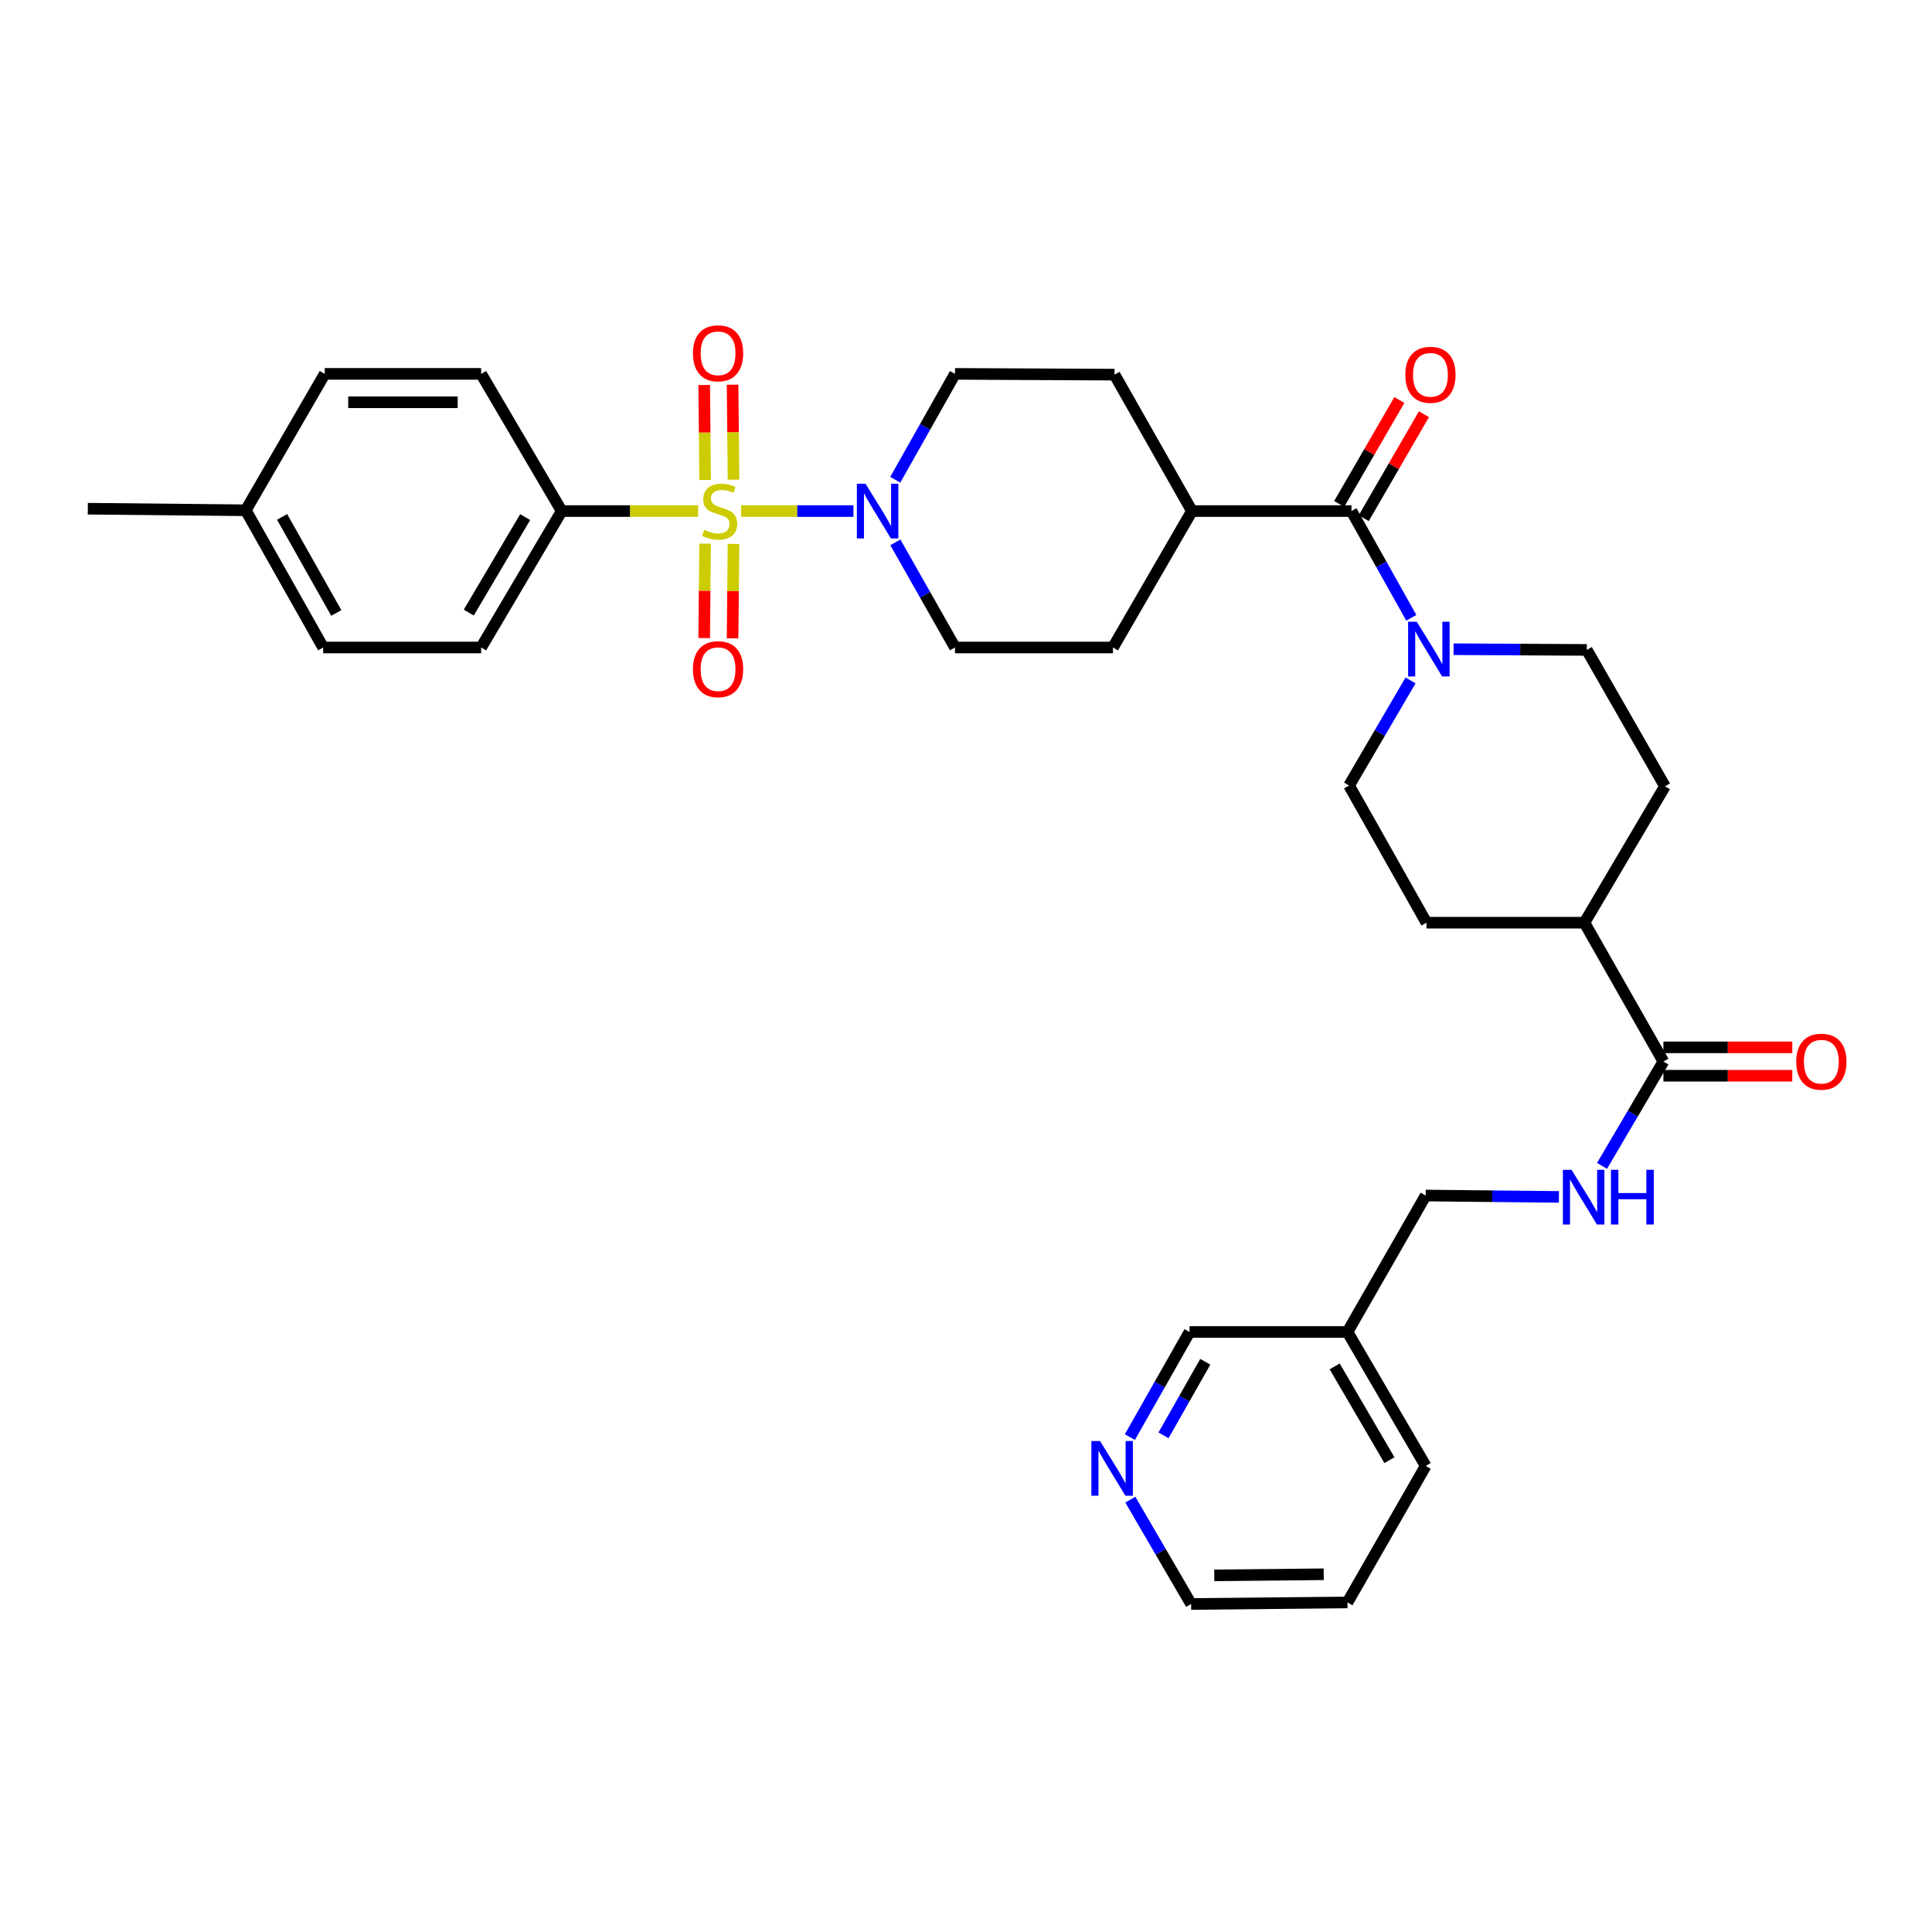 <?xml version='1.0' encoding='iso-8859-1'?>
<svg version='1.1' baseProfile='full'
              xmlns='http://www.w3.org/2000/svg'
                      xmlns:rdkit='http://www.rdkit.org/xml'
                      xmlns:xlink='http://www.w3.org/1999/xlink'
                  xml:space='preserve'
width='1000px' height='1000px' viewBox='0 0 1000 1000'>
<!-- END OF HEADER -->
<rect style='opacity:1.0;fill:#FFFFFF;stroke:none' width='1000' height='1000' x='0' y='0'> </rect>
<path class='bond-0' d='M 383.604,264.525 L 412.673,264.525' style='fill:none;fill-rule:evenodd;stroke:#CCCC00;stroke-width:6px;stroke-linecap:butt;stroke-linejoin:miter;stroke-opacity:1' />
<path class='bond-0' d='M 412.673,264.525 L 441.742,264.525' style='fill:none;fill-rule:evenodd;stroke:#0000FF;stroke-width:6px;stroke-linecap:butt;stroke-linejoin:miter;stroke-opacity:1' />
<path class='bond-4' d='M 361.356,264.525 L 326.046,264.525' style='fill:none;fill-rule:evenodd;stroke:#CCCC00;stroke-width:6px;stroke-linecap:butt;stroke-linejoin:miter;stroke-opacity:1' />
<path class='bond-4' d='M 326.046,264.525 L 290.736,264.525' style='fill:none;fill-rule:evenodd;stroke:#000000;stroke-width:6px;stroke-linecap:butt;stroke-linejoin:miter;stroke-opacity:1' />
<path class='bond-5' d='M 379.668,248.289 L 379.425,223.702' style='fill:none;fill-rule:evenodd;stroke:#CCCC00;stroke-width:6px;stroke-linecap:butt;stroke-linejoin:miter;stroke-opacity:1' />
<path class='bond-5' d='M 379.425,223.702 L 379.182,199.116' style='fill:none;fill-rule:evenodd;stroke:#FF0000;stroke-width:6px;stroke-linecap:butt;stroke-linejoin:miter;stroke-opacity:1' />
<path class='bond-5' d='M 364.972,248.434 L 364.729,223.848' style='fill:none;fill-rule:evenodd;stroke:#CCCC00;stroke-width:6px;stroke-linecap:butt;stroke-linejoin:miter;stroke-opacity:1' />
<path class='bond-5' d='M 364.729,223.848 L 364.486,199.261' style='fill:none;fill-rule:evenodd;stroke:#FF0000;stroke-width:6px;stroke-linecap:butt;stroke-linejoin:miter;stroke-opacity:1' />
<path class='bond-6' d='M 364.965,281.377 L 364.723,305.824' style='fill:none;fill-rule:evenodd;stroke:#CCCC00;stroke-width:6px;stroke-linecap:butt;stroke-linejoin:miter;stroke-opacity:1' />
<path class='bond-6' d='M 364.723,305.824 L 364.481,330.272' style='fill:none;fill-rule:evenodd;stroke:#FF0000;stroke-width:6px;stroke-linecap:butt;stroke-linejoin:miter;stroke-opacity:1' />
<path class='bond-6' d='M 379.66,281.522 L 379.419,305.97' style='fill:none;fill-rule:evenodd;stroke:#CCCC00;stroke-width:6px;stroke-linecap:butt;stroke-linejoin:miter;stroke-opacity:1' />
<path class='bond-6' d='M 379.419,305.97 L 379.177,330.417' style='fill:none;fill-rule:evenodd;stroke:#FF0000;stroke-width:6px;stroke-linecap:butt;stroke-linejoin:miter;stroke-opacity:1' />
<path class='bond-9' d='M 463.432,280.715 L 478.868,307.928' style='fill:none;fill-rule:evenodd;stroke:#0000FF;stroke-width:6px;stroke-linecap:butt;stroke-linejoin:miter;stroke-opacity:1' />
<path class='bond-9' d='M 478.868,307.928 L 494.304,335.141' style='fill:none;fill-rule:evenodd;stroke:#000000;stroke-width:6px;stroke-linecap:butt;stroke-linejoin:miter;stroke-opacity:1' />
<path class='bond-10' d='M 463.386,248.327 L 478.845,220.922' style='fill:none;fill-rule:evenodd;stroke:#0000FF;stroke-width:6px;stroke-linecap:butt;stroke-linejoin:miter;stroke-opacity:1' />
<path class='bond-10' d='M 478.845,220.922 L 494.304,193.518' style='fill:none;fill-rule:evenodd;stroke:#000000;stroke-width:6px;stroke-linecap:butt;stroke-linejoin:miter;stroke-opacity:1' />
<path class='bond-1' d='M 699.514,264.525 L 616.945,264.525' style='fill:none;fill-rule:evenodd;stroke:#000000;stroke-width:6px;stroke-linecap:butt;stroke-linejoin:miter;stroke-opacity:1' />
<path class='bond-2' d='M 699.514,264.525 L 715.001,292.146' style='fill:none;fill-rule:evenodd;stroke:#000000;stroke-width:6px;stroke-linecap:butt;stroke-linejoin:miter;stroke-opacity:1' />
<path class='bond-2' d='M 715.001,292.146 L 730.489,319.766' style='fill:none;fill-rule:evenodd;stroke:#0000FF;stroke-width:6px;stroke-linecap:butt;stroke-linejoin:miter;stroke-opacity:1' />
<path class='bond-14' d='M 705.873,268.207 L 721.45,241.303' style='fill:none;fill-rule:evenodd;stroke:#000000;stroke-width:6px;stroke-linecap:butt;stroke-linejoin:miter;stroke-opacity:1' />
<path class='bond-14' d='M 721.45,241.303 L 737.026,214.399' style='fill:none;fill-rule:evenodd;stroke:#FF0000;stroke-width:6px;stroke-linecap:butt;stroke-linejoin:miter;stroke-opacity:1' />
<path class='bond-14' d='M 693.154,260.843 L 708.731,233.939' style='fill:none;fill-rule:evenodd;stroke:#000000;stroke-width:6px;stroke-linecap:butt;stroke-linejoin:miter;stroke-opacity:1' />
<path class='bond-14' d='M 708.731,233.939 L 724.308,207.035' style='fill:none;fill-rule:evenodd;stroke:#FF0000;stroke-width:6px;stroke-linecap:butt;stroke-linejoin:miter;stroke-opacity:1' />
<path class='bond-12' d='M 730.1,352.179 L 714.191,379.384' style='fill:none;fill-rule:evenodd;stroke:#0000FF;stroke-width:6px;stroke-linecap:butt;stroke-linejoin:miter;stroke-opacity:1' />
<path class='bond-12' d='M 714.191,379.384 L 698.281,406.589' style='fill:none;fill-rule:evenodd;stroke:#000000;stroke-width:6px;stroke-linecap:butt;stroke-linejoin:miter;stroke-opacity:1' />
<path class='bond-13' d='M 752.361,336.039 L 786.845,336.214' style='fill:none;fill-rule:evenodd;stroke:#0000FF;stroke-width:6px;stroke-linecap:butt;stroke-linejoin:miter;stroke-opacity:1' />
<path class='bond-13' d='M 786.845,336.214 L 821.33,336.39' style='fill:none;fill-rule:evenodd;stroke:#000000;stroke-width:6px;stroke-linecap:butt;stroke-linejoin:miter;stroke-opacity:1' />
<path class='bond-3' d='M 860.977,549.454 L 820.097,477.589' style='fill:none;fill-rule:evenodd;stroke:#000000;stroke-width:6px;stroke-linecap:butt;stroke-linejoin:miter;stroke-opacity:1' />
<path class='bond-7' d='M 860.977,549.454 L 845.096,576.452' style='fill:none;fill-rule:evenodd;stroke:#000000;stroke-width:6px;stroke-linecap:butt;stroke-linejoin:miter;stroke-opacity:1' />
<path class='bond-7' d='M 845.096,576.452 L 829.215,603.449' style='fill:none;fill-rule:evenodd;stroke:#0000FF;stroke-width:6px;stroke-linecap:butt;stroke-linejoin:miter;stroke-opacity:1' />
<path class='bond-15' d='M 860.977,556.802 L 894.331,556.802' style='fill:none;fill-rule:evenodd;stroke:#000000;stroke-width:6px;stroke-linecap:butt;stroke-linejoin:miter;stroke-opacity:1' />
<path class='bond-15' d='M 894.331,556.802 L 927.685,556.802' style='fill:none;fill-rule:evenodd;stroke:#FF0000;stroke-width:6px;stroke-linecap:butt;stroke-linejoin:miter;stroke-opacity:1' />
<path class='bond-15' d='M 860.977,542.106 L 894.331,542.106' style='fill:none;fill-rule:evenodd;stroke:#000000;stroke-width:6px;stroke-linecap:butt;stroke-linejoin:miter;stroke-opacity:1' />
<path class='bond-15' d='M 894.331,542.106 L 927.685,542.106' style='fill:none;fill-rule:evenodd;stroke:#FF0000;stroke-width:6px;stroke-linecap:butt;stroke-linejoin:miter;stroke-opacity:1' />
<path class='bond-21' d='M 290.736,264.525 L 249.039,335.141' style='fill:none;fill-rule:evenodd;stroke:#000000;stroke-width:6px;stroke-linecap:butt;stroke-linejoin:miter;stroke-opacity:1' />
<path class='bond-21' d='M 271.827,267.645 L 242.639,317.076' style='fill:none;fill-rule:evenodd;stroke:#000000;stroke-width:6px;stroke-linecap:butt;stroke-linejoin:miter;stroke-opacity:1' />
<path class='bond-22' d='M 290.736,264.525 L 249.039,193.518' style='fill:none;fill-rule:evenodd;stroke:#000000;stroke-width:6px;stroke-linecap:butt;stroke-linejoin:miter;stroke-opacity:1' />
<path class='bond-24' d='M 806.904,619.514 L 772.416,619.159' style='fill:none;fill-rule:evenodd;stroke:#0000FF;stroke-width:6px;stroke-linecap:butt;stroke-linejoin:miter;stroke-opacity:1' />
<path class='bond-24' d='M 772.416,619.159 L 737.928,618.804' style='fill:none;fill-rule:evenodd;stroke:#000000;stroke-width:6px;stroke-linecap:butt;stroke-linejoin:miter;stroke-opacity:1' />
<path class='bond-8' d='M 616.945,264.525 L 576.881,193.918' style='fill:none;fill-rule:evenodd;stroke:#000000;stroke-width:6px;stroke-linecap:butt;stroke-linejoin:miter;stroke-opacity:1' />
<path class='bond-33' d='M 616.945,264.525 L 576.065,335.141' style='fill:none;fill-rule:evenodd;stroke:#000000;stroke-width:6px;stroke-linecap:butt;stroke-linejoin:miter;stroke-opacity:1' />
<path class='bond-18' d='M 494.304,335.141 L 576.065,335.141' style='fill:none;fill-rule:evenodd;stroke:#000000;stroke-width:6px;stroke-linecap:butt;stroke-linejoin:miter;stroke-opacity:1' />
<path class='bond-17' d='M 494.304,193.518 L 576.881,193.918' style='fill:none;fill-rule:evenodd;stroke:#000000;stroke-width:6px;stroke-linecap:butt;stroke-linejoin:miter;stroke-opacity:1' />
<path class='bond-11' d='M 820.097,477.589 L 861.777,406.998' style='fill:none;fill-rule:evenodd;stroke:#000000;stroke-width:6px;stroke-linecap:butt;stroke-linejoin:miter;stroke-opacity:1' />
<path class='bond-35' d='M 820.097,477.589 L 738.336,477.589' style='fill:none;fill-rule:evenodd;stroke:#000000;stroke-width:6px;stroke-linecap:butt;stroke-linejoin:miter;stroke-opacity:1' />
<path class='bond-20' d='M 698.281,406.589 L 738.336,477.589' style='fill:none;fill-rule:evenodd;stroke:#000000;stroke-width:6px;stroke-linecap:butt;stroke-linejoin:miter;stroke-opacity:1' />
<path class='bond-19' d='M 821.33,336.39 L 861.777,406.998' style='fill:none;fill-rule:evenodd;stroke:#000000;stroke-width:6px;stroke-linecap:butt;stroke-linejoin:miter;stroke-opacity:1' />
<path class='bond-16' d='M 584.822,743.838 L 600.263,716.637' style='fill:none;fill-rule:evenodd;stroke:#0000FF;stroke-width:6px;stroke-linecap:butt;stroke-linejoin:miter;stroke-opacity:1' />
<path class='bond-16' d='M 600.263,716.637 L 615.704,689.436' style='fill:none;fill-rule:evenodd;stroke:#000000;stroke-width:6px;stroke-linecap:butt;stroke-linejoin:miter;stroke-opacity:1' />
<path class='bond-16' d='M 602.235,742.933 L 613.044,723.892' style='fill:none;fill-rule:evenodd;stroke:#0000FF;stroke-width:6px;stroke-linecap:butt;stroke-linejoin:miter;stroke-opacity:1' />
<path class='bond-16' d='M 613.044,723.892 L 623.852,704.852' style='fill:none;fill-rule:evenodd;stroke:#000000;stroke-width:6px;stroke-linecap:butt;stroke-linejoin:miter;stroke-opacity:1' />
<path class='bond-36' d='M 585.061,776.218 L 600.786,803.223' style='fill:none;fill-rule:evenodd;stroke:#0000FF;stroke-width:6px;stroke-linecap:butt;stroke-linejoin:miter;stroke-opacity:1' />
<path class='bond-36' d='M 600.786,803.223 L 616.512,830.227' style='fill:none;fill-rule:evenodd;stroke:#000000;stroke-width:6px;stroke-linecap:butt;stroke-linejoin:miter;stroke-opacity:1' />
<path class='bond-25' d='M 249.039,335.141 L 167.271,335.141' style='fill:none;fill-rule:evenodd;stroke:#000000;stroke-width:6px;stroke-linecap:butt;stroke-linejoin:miter;stroke-opacity:1' />
<path class='bond-26' d='M 249.039,193.518 L 168.087,193.518' style='fill:none;fill-rule:evenodd;stroke:#000000;stroke-width:6px;stroke-linecap:butt;stroke-linejoin:miter;stroke-opacity:1' />
<path class='bond-26' d='M 236.896,208.214 L 180.23,208.214' style='fill:none;fill-rule:evenodd;stroke:#000000;stroke-width:6px;stroke-linecap:butt;stroke-linejoin:miter;stroke-opacity:1' />
<path class='bond-23' d='M 697.448,689.436 L 737.928,618.804' style='fill:none;fill-rule:evenodd;stroke:#000000;stroke-width:6px;stroke-linecap:butt;stroke-linejoin:miter;stroke-opacity:1' />
<path class='bond-28' d='M 697.448,689.436 L 615.704,689.436' style='fill:none;fill-rule:evenodd;stroke:#000000;stroke-width:6px;stroke-linecap:butt;stroke-linejoin:miter;stroke-opacity:1' />
<path class='bond-30' d='M 697.448,689.436 L 737.928,758.778' style='fill:none;fill-rule:evenodd;stroke:#000000;stroke-width:6px;stroke-linecap:butt;stroke-linejoin:miter;stroke-opacity:1' />
<path class='bond-30' d='M 690.828,707.247 L 719.164,755.786' style='fill:none;fill-rule:evenodd;stroke:#000000;stroke-width:6px;stroke-linecap:butt;stroke-linejoin:miter;stroke-opacity:1' />
<path class='bond-34' d='M 167.271,335.141 L 127.207,264.117' style='fill:none;fill-rule:evenodd;stroke:#000000;stroke-width:6px;stroke-linecap:butt;stroke-linejoin:miter;stroke-opacity:1' />
<path class='bond-34' d='M 174.061,317.267 L 146.017,267.55' style='fill:none;fill-rule:evenodd;stroke:#000000;stroke-width:6px;stroke-linecap:butt;stroke-linejoin:miter;stroke-opacity:1' />
<path class='bond-27' d='M 168.087,193.518 L 127.207,264.117' style='fill:none;fill-rule:evenodd;stroke:#000000;stroke-width:6px;stroke-linecap:butt;stroke-linejoin:miter;stroke-opacity:1' />
<path class='bond-31' d='M 127.207,264.117 L 45.455,263.309' style='fill:none;fill-rule:evenodd;stroke:#000000;stroke-width:6px;stroke-linecap:butt;stroke-linejoin:miter;stroke-opacity:1' />
<path class='bond-29' d='M 616.512,830.227 L 697.448,829.41' style='fill:none;fill-rule:evenodd;stroke:#000000;stroke-width:6px;stroke-linecap:butt;stroke-linejoin:miter;stroke-opacity:1' />
<path class='bond-29' d='M 628.504,815.409 L 685.159,814.837' style='fill:none;fill-rule:evenodd;stroke:#000000;stroke-width:6px;stroke-linecap:butt;stroke-linejoin:miter;stroke-opacity:1' />
<path class='bond-32' d='M 737.928,758.778 L 697.448,829.41' style='fill:none;fill-rule:evenodd;stroke:#000000;stroke-width:6px;stroke-linecap:butt;stroke-linejoin:miter;stroke-opacity:1' />
<path  class='atom-0' d='M 364.48 274.245
Q 364.8 274.365, 366.12 274.925
Q 367.44 275.485, 368.88 275.845
Q 370.36 276.165, 371.8 276.165
Q 374.48 276.165, 376.04 274.885
Q 377.6 273.565, 377.6 271.285
Q 377.6 269.725, 376.8 268.765
Q 376.04 267.805, 374.84 267.285
Q 373.64 266.765, 371.64 266.165
Q 369.12 265.405, 367.6 264.685
Q 366.12 263.965, 365.04 262.445
Q 364 260.925, 364 258.365
Q 364 254.805, 366.4 252.605
Q 368.84 250.405, 373.64 250.405
Q 376.92 250.405, 380.64 251.965
L 379.72 255.045
Q 376.32 253.645, 373.76 253.645
Q 371 253.645, 369.48 254.805
Q 367.96 255.925, 368 257.885
Q 368 259.405, 368.76 260.325
Q 369.56 261.245, 370.68 261.765
Q 371.84 262.285, 373.76 262.885
Q 376.32 263.685, 377.84 264.485
Q 379.36 265.285, 380.44 266.925
Q 381.56 268.525, 381.56 271.285
Q 381.56 275.205, 378.92 277.325
Q 376.32 279.405, 371.96 279.405
Q 369.44 279.405, 367.52 278.845
Q 365.64 278.325, 363.4 277.405
L 364.48 274.245
' fill='#CCCC00'/>
<path  class='atom-1' d='M 447.989 250.365
L 457.269 265.365
Q 458.189 266.845, 459.669 269.525
Q 461.149 272.205, 461.229 272.365
L 461.229 250.365
L 464.989 250.365
L 464.989 278.685
L 461.109 278.685
L 451.149 262.285
Q 449.989 260.365, 448.749 258.165
Q 447.549 255.965, 447.189 255.285
L 447.189 278.685
L 443.509 278.685
L 443.509 250.365
L 447.989 250.365
' fill='#0000FF'/>
<path  class='atom-3' d='M 733.317 321.814
L 742.597 336.814
Q 743.517 338.294, 744.997 340.974
Q 746.477 343.654, 746.557 343.814
L 746.557 321.814
L 750.317 321.814
L 750.317 350.134
L 746.437 350.134
L 736.477 333.734
Q 735.317 331.814, 734.077 329.614
Q 732.877 327.414, 732.517 326.734
L 732.517 350.134
L 728.837 350.134
L 728.837 321.814
L 733.317 321.814
' fill='#0000FF'/>
<path  class='atom-6' d='M 358.672 182.869
Q 358.672 176.069, 362.032 172.269
Q 365.392 168.469, 371.672 168.469
Q 377.952 168.469, 381.312 172.269
Q 384.672 176.069, 384.672 182.869
Q 384.672 189.749, 381.272 193.669
Q 377.872 197.549, 371.672 197.549
Q 365.432 197.549, 362.032 193.669
Q 358.672 189.789, 358.672 182.869
M 371.672 194.349
Q 375.992 194.349, 378.312 191.469
Q 380.672 188.549, 380.672 182.869
Q 380.672 177.309, 378.312 174.509
Q 375.992 171.669, 371.672 171.669
Q 367.352 171.669, 364.992 174.469
Q 362.672 177.269, 362.672 182.869
Q 362.672 188.589, 364.992 191.469
Q 367.352 194.349, 371.672 194.349
' fill='#FF0000'/>
<path  class='atom-7' d='M 358.672 346.366
Q 358.672 339.566, 362.032 335.766
Q 365.392 331.966, 371.672 331.966
Q 377.952 331.966, 381.312 335.766
Q 384.672 339.566, 384.672 346.366
Q 384.672 353.246, 381.272 357.166
Q 377.872 361.046, 371.672 361.046
Q 365.432 361.046, 362.032 357.166
Q 358.672 353.286, 358.672 346.366
M 371.672 357.846
Q 375.992 357.846, 378.312 354.966
Q 380.672 352.046, 380.672 346.366
Q 380.672 340.806, 378.312 338.006
Q 375.992 335.166, 371.672 335.166
Q 367.352 335.166, 364.992 337.966
Q 362.672 340.766, 362.672 346.366
Q 362.672 352.086, 364.992 354.966
Q 367.352 357.846, 371.672 357.846
' fill='#FF0000'/>
<path  class='atom-8' d='M 813.429 605.485
L 822.709 620.485
Q 823.629 621.965, 825.109 624.645
Q 826.589 627.325, 826.669 627.485
L 826.669 605.485
L 830.429 605.485
L 830.429 633.805
L 826.549 633.805
L 816.589 617.405
Q 815.429 615.485, 814.189 613.285
Q 812.989 611.085, 812.629 610.405
L 812.629 633.805
L 808.949 633.805
L 808.949 605.485
L 813.429 605.485
' fill='#0000FF'/>
<path  class='atom-8' d='M 833.829 605.485
L 837.669 605.485
L 837.669 617.525
L 852.149 617.525
L 852.149 605.485
L 855.989 605.485
L 855.989 633.805
L 852.149 633.805
L 852.149 620.725
L 837.669 620.725
L 837.669 633.805
L 833.829 633.805
L 833.829 605.485
' fill='#0000FF'/>
<path  class='atom-15' d='M 727.394 193.998
Q 727.394 187.198, 730.754 183.398
Q 734.114 179.598, 740.394 179.598
Q 746.674 179.598, 750.034 183.398
Q 753.394 187.198, 753.394 193.998
Q 753.394 200.878, 749.994 204.798
Q 746.594 208.678, 740.394 208.678
Q 734.154 208.678, 730.754 204.798
Q 727.394 200.918, 727.394 193.998
M 740.394 205.478
Q 744.714 205.478, 747.034 202.598
Q 749.394 199.678, 749.394 193.998
Q 749.394 188.438, 747.034 185.638
Q 744.714 182.798, 740.394 182.798
Q 736.074 182.798, 733.714 185.598
Q 731.394 188.398, 731.394 193.998
Q 731.394 199.718, 733.714 202.598
Q 736.074 205.478, 740.394 205.478
' fill='#FF0000'/>
<path  class='atom-16' d='M 929.729 549.534
Q 929.729 542.734, 933.089 538.934
Q 936.449 535.134, 942.729 535.134
Q 949.009 535.134, 952.369 538.934
Q 955.729 542.734, 955.729 549.534
Q 955.729 556.414, 952.329 560.334
Q 948.929 564.214, 942.729 564.214
Q 936.489 564.214, 933.089 560.334
Q 929.729 556.454, 929.729 549.534
M 942.729 561.014
Q 947.049 561.014, 949.369 558.134
Q 951.729 555.214, 951.729 549.534
Q 951.729 543.974, 949.369 541.174
Q 947.049 538.334, 942.729 538.334
Q 938.409 538.334, 936.049 541.134
Q 933.729 543.934, 933.729 549.534
Q 933.729 555.254, 936.049 558.134
Q 938.409 561.014, 942.729 561.014
' fill='#FF0000'/>
<path  class='atom-17' d='M 569.372 745.867
L 578.652 760.867
Q 579.572 762.347, 581.052 765.027
Q 582.532 767.707, 582.612 767.867
L 582.612 745.867
L 586.372 745.867
L 586.372 774.187
L 582.492 774.187
L 572.532 757.787
Q 571.372 755.867, 570.132 753.667
Q 568.932 751.467, 568.572 750.787
L 568.572 774.187
L 564.892 774.187
L 564.892 745.867
L 569.372 745.867
' fill='#0000FF'/>
</svg>

